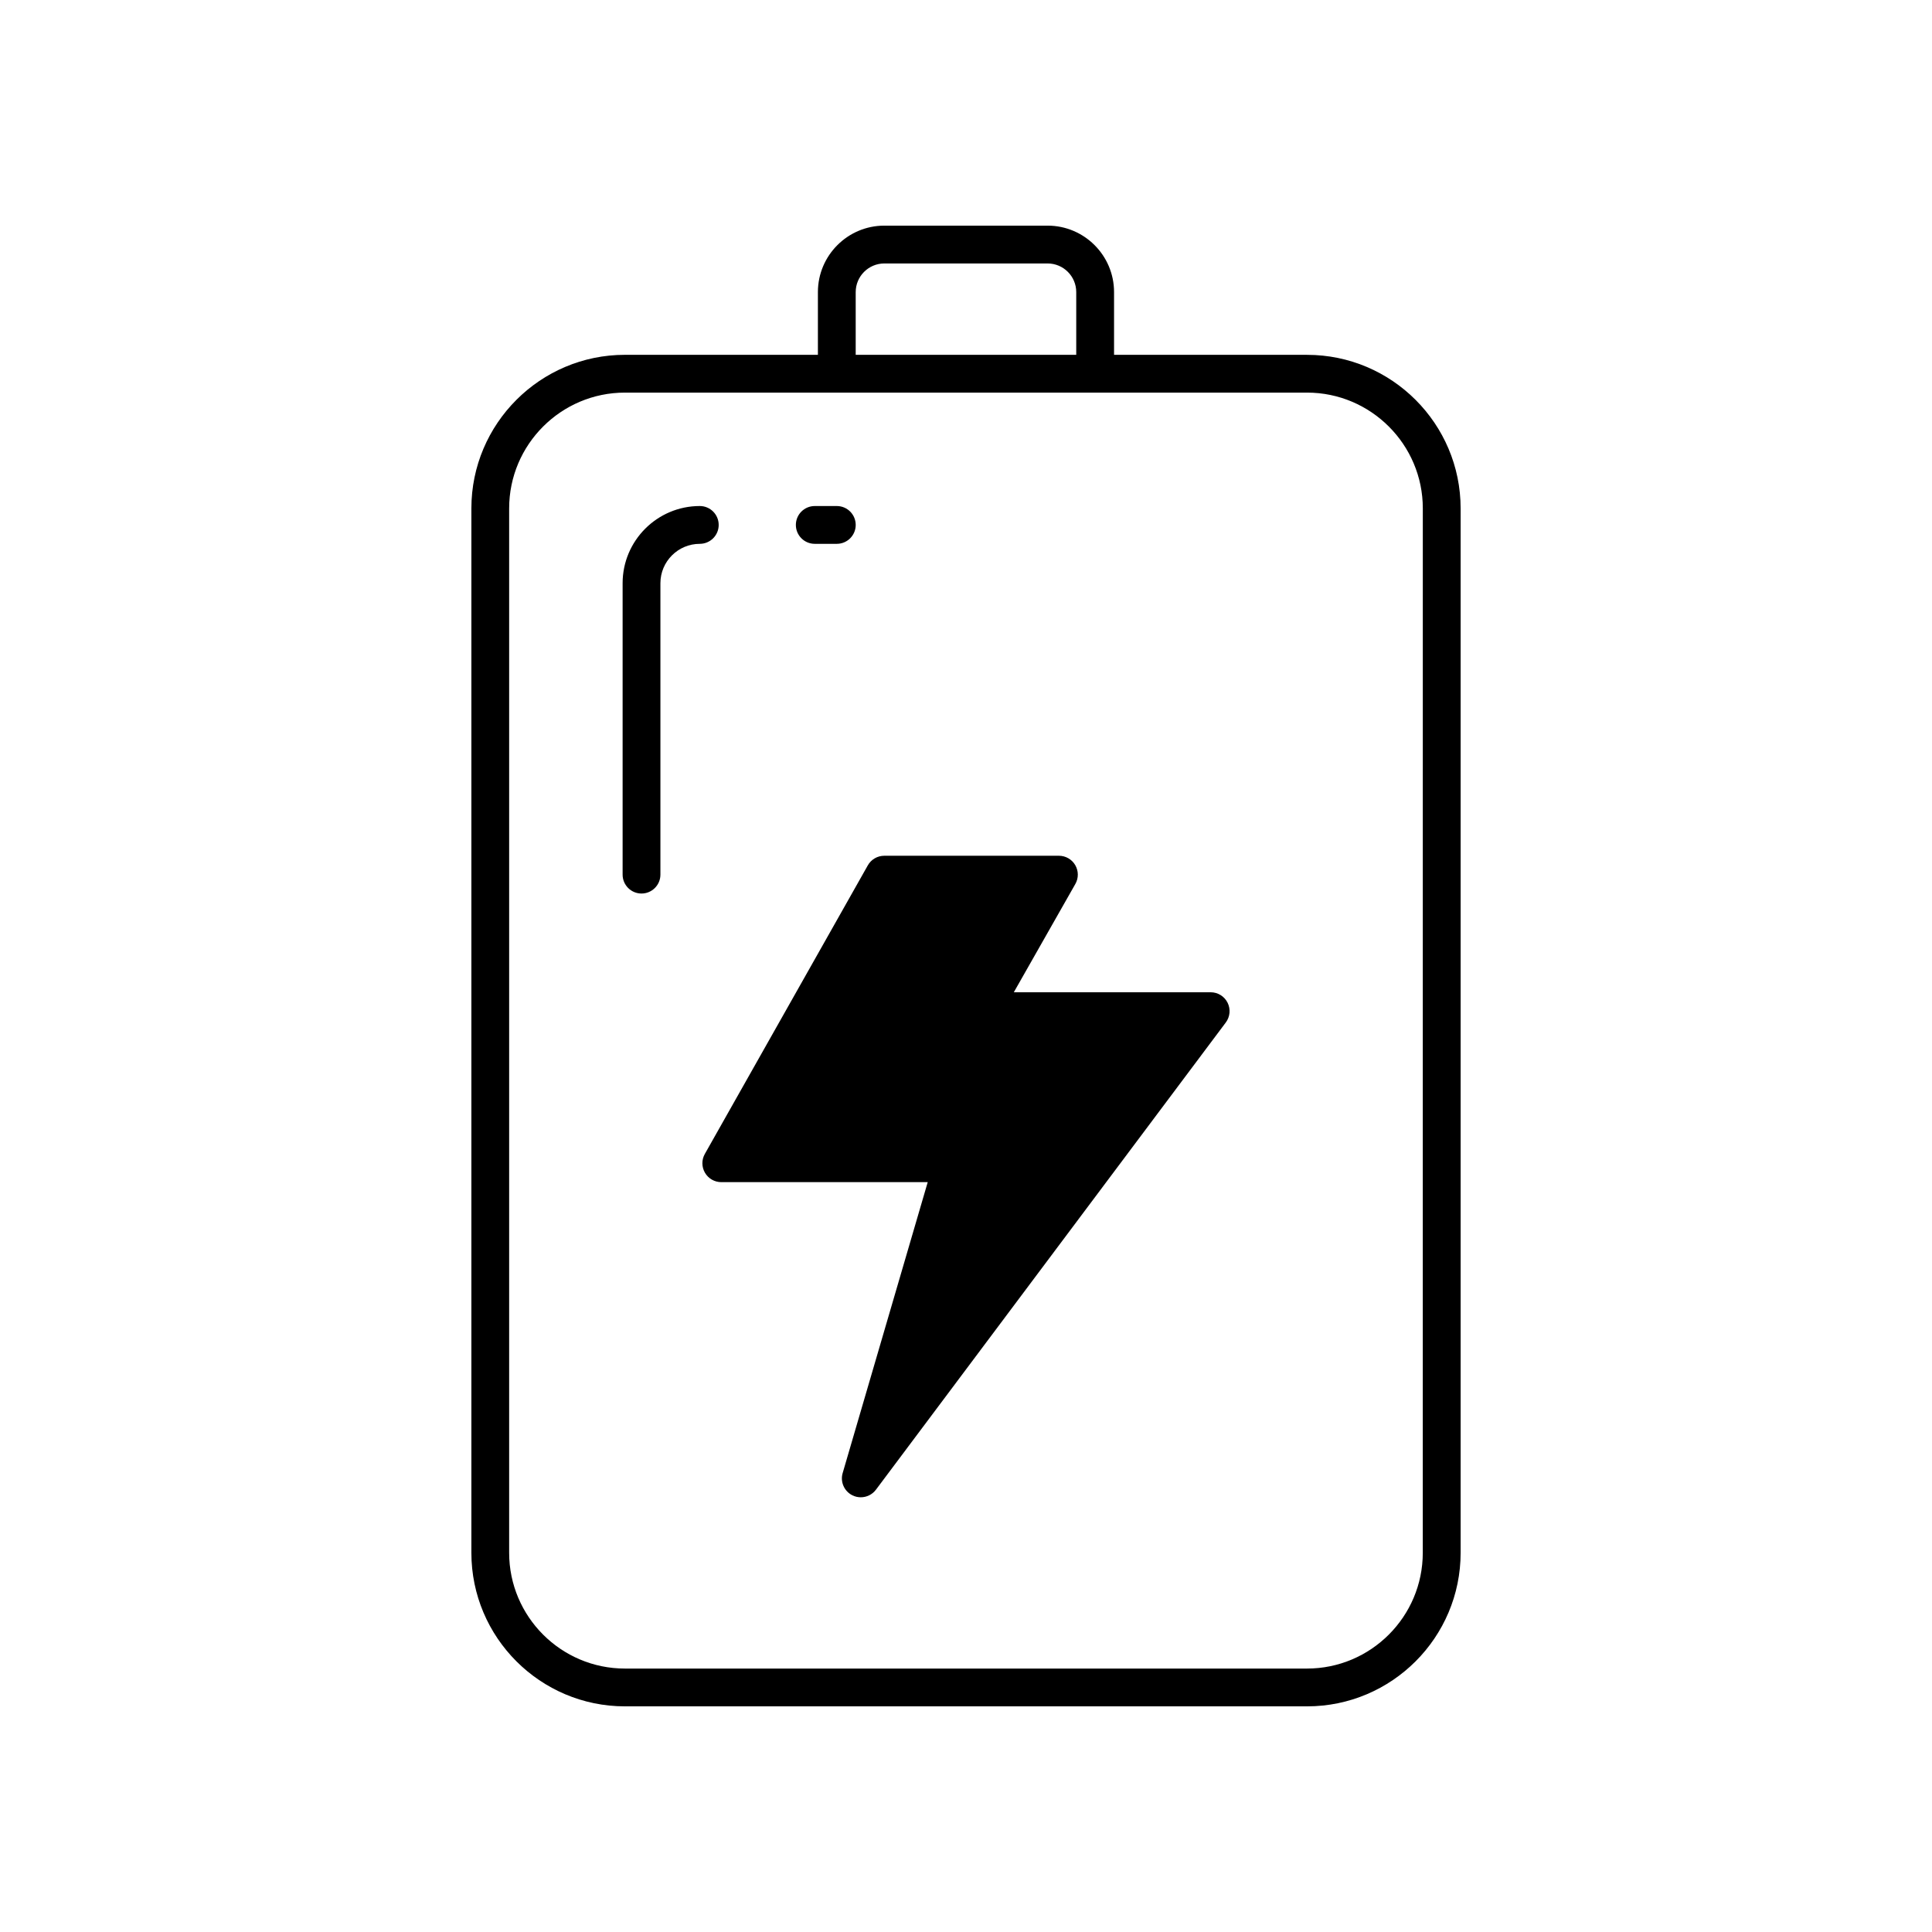 <?xml version="1.0" encoding="UTF-8"?>
<!-- Uploaded to: SVG Repo, www.svgrepo.com, Generator: SVG Repo Mixer Tools -->
<svg fill="#000000" width="800px" height="800px" version="1.1" viewBox="144 144 512 512" xmlns="http://www.w3.org/2000/svg">
 <g>
  <path d="m490.38 238.03h-51.145v-16.629c0-9.707-7.898-17.605-17.605-17.605h-43.273c-9.707 0-17.605 7.898-17.605 17.605v16.629h-51.137c-22.441 0-40.695 18.254-40.695 40.695v276.78c0 22.441 18.254 40.695 40.695 40.695h180.77c22.441 0 40.695-18.254 40.695-40.695v-276.77c0-22.441-18.258-40.699-40.695-40.699zm-119.61-16.625c0-4.184 3.406-7.586 7.586-7.586h43.273c4.184 0 7.586 3.406 7.586 7.586v16.629l-58.445-0.004zm150.28 334.1c0 16.914-13.766 30.68-30.68 30.68h-180.76c-16.914 0-30.68-13.766-30.68-30.68v-276.78c0-16.914 13.766-30.68 30.68-30.68h180.77c16.914 0 30.68 13.766 30.68 30.68z"/>
  <path d="m359.92 288.12h5.844c2.766 0 5.008-2.242 5.008-5.008s-2.242-5.008-5.008-5.008h-5.844c-2.766 0-5.008 2.242-5.008 5.008 0 2.769 2.242 5.008 5.008 5.008z"/>
  <path d="m334.46 283.11c0-2.766-2.242-5.008-5.008-5.008-11.277 0-20.453 9.172-20.453 20.453v77.23c0 2.766 2.242 5.008 5.008 5.008s5.008-2.242 5.008-5.008v-77.23c0-5.754 4.68-10.434 10.434-10.434 2.769-0.004 5.012-2.242 5.012-5.012z"/>
  <path d="m464.84 406.96h-52.168l16.305-28.695c0.883-1.551 0.871-3.453-0.023-4.992-0.898-1.543-2.547-2.488-4.328-2.488h-46.285c-1.805 0-3.473 0.969-4.359 2.543l-43.199 76.488c-0.875 1.551-0.855 3.449 0.043 4.984 0.898 1.539 2.547 2.481 4.324 2.481h54.707l-22.543 77.102c-0.68 2.324 0.402 4.801 2.566 5.883 0.715 0.359 1.48 0.531 2.238 0.527 1.539 0 3.039-0.707 4.012-2.004l92.719-123.82c1.137-1.52 1.32-3.551 0.469-5.246-0.844-1.691-2.578-2.762-4.477-2.762z"/>
 </g>
</svg>